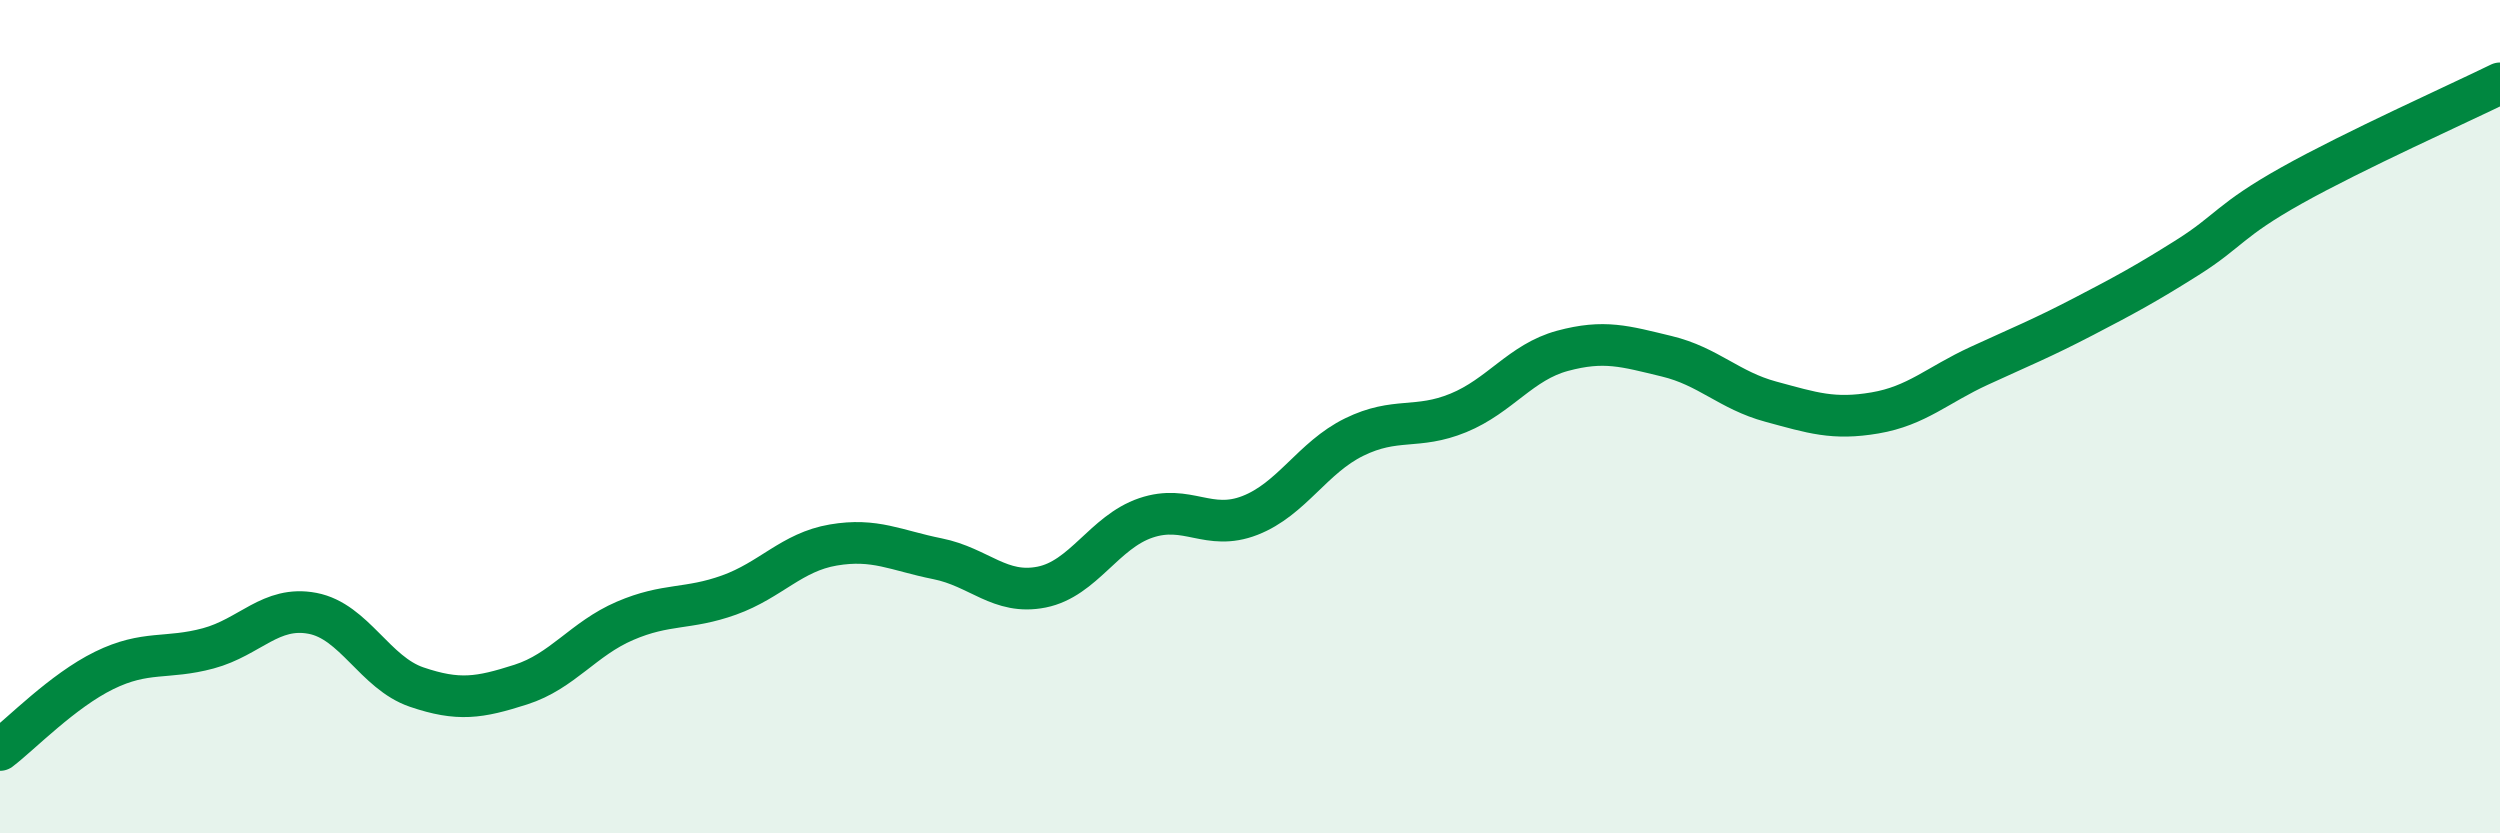 
    <svg width="60" height="20" viewBox="0 0 60 20" xmlns="http://www.w3.org/2000/svg">
      <path
        d="M 0,18 C 0.5,17.62 1.5,16.58 2.5,16.09 C 3.5,15.6 4,15.83 5,15.56 C 6,15.29 6.5,14.53 7.5,14.72 C 8.5,14.91 9,16.15 10,16.49 C 11,16.83 11.5,16.75 12.5,16.43 C 13.5,16.11 14,15.33 15,14.9 C 16,14.47 16.5,14.64 17.5,14.28 C 18.5,13.92 19,13.25 20,13.08 C 21,12.91 21.5,13.21 22.5,13.41 C 23.5,13.61 24,14.29 25,14.09 C 26,13.89 26.5,12.77 27.5,12.43 C 28.5,12.09 29,12.76 30,12.37 C 31,11.98 31.5,10.98 32.5,10.49 C 33.5,10 34,10.32 35,9.91 C 36,9.5 36.5,8.69 37.5,8.42 C 38.5,8.15 39,8.31 40,8.55 C 41,8.79 41.5,9.37 42.5,9.64 C 43.5,9.91 44,10.08 45,9.91 C 46,9.74 46.5,9.24 47.5,8.78 C 48.5,8.32 49,8.12 50,7.6 C 51,7.08 51.5,6.81 52.5,6.18 C 53.5,5.55 53.5,5.29 55,4.45 C 56.5,3.61 59,2.49 60,2L60 20L0 20Z"
        fill="#008740"
        opacity="0.1"
        stroke-linecap="round"
        stroke-linejoin="round"
      />
      <path
        d="M 0,18 C 0.5,17.62 1.5,16.58 2.5,16.09 C 3.5,15.6 4,15.83 5,15.56 C 6,15.29 6.5,14.53 7.5,14.72 C 8.5,14.91 9,16.15 10,16.49 C 11,16.83 11.5,16.75 12.5,16.43 C 13.5,16.11 14,15.33 15,14.9 C 16,14.47 16.5,14.64 17.5,14.28 C 18.5,13.92 19,13.25 20,13.08 C 21,12.91 21.5,13.21 22.5,13.41 C 23.5,13.61 24,14.29 25,14.09 C 26,13.89 26.5,12.77 27.5,12.43 C 28.5,12.09 29,12.76 30,12.37 C 31,11.98 31.5,10.98 32.5,10.49 C 33.5,10 34,10.32 35,9.91 C 36,9.5 36.5,8.69 37.5,8.42 C 38.5,8.15 39,8.31 40,8.55 C 41,8.79 41.5,9.37 42.5,9.64 C 43.5,9.91 44,10.08 45,9.91 C 46,9.74 46.5,9.24 47.5,8.78 C 48.5,8.32 49,8.12 50,7.6 C 51,7.08 51.5,6.81 52.5,6.18 C 53.5,5.55 53.5,5.29 55,4.45 C 56.5,3.61 59,2.49 60,2"
        stroke="#008740"
        stroke-width="1"
        fill="none"
        stroke-linecap="round"
        stroke-linejoin="round"
      />
    </svg>
  